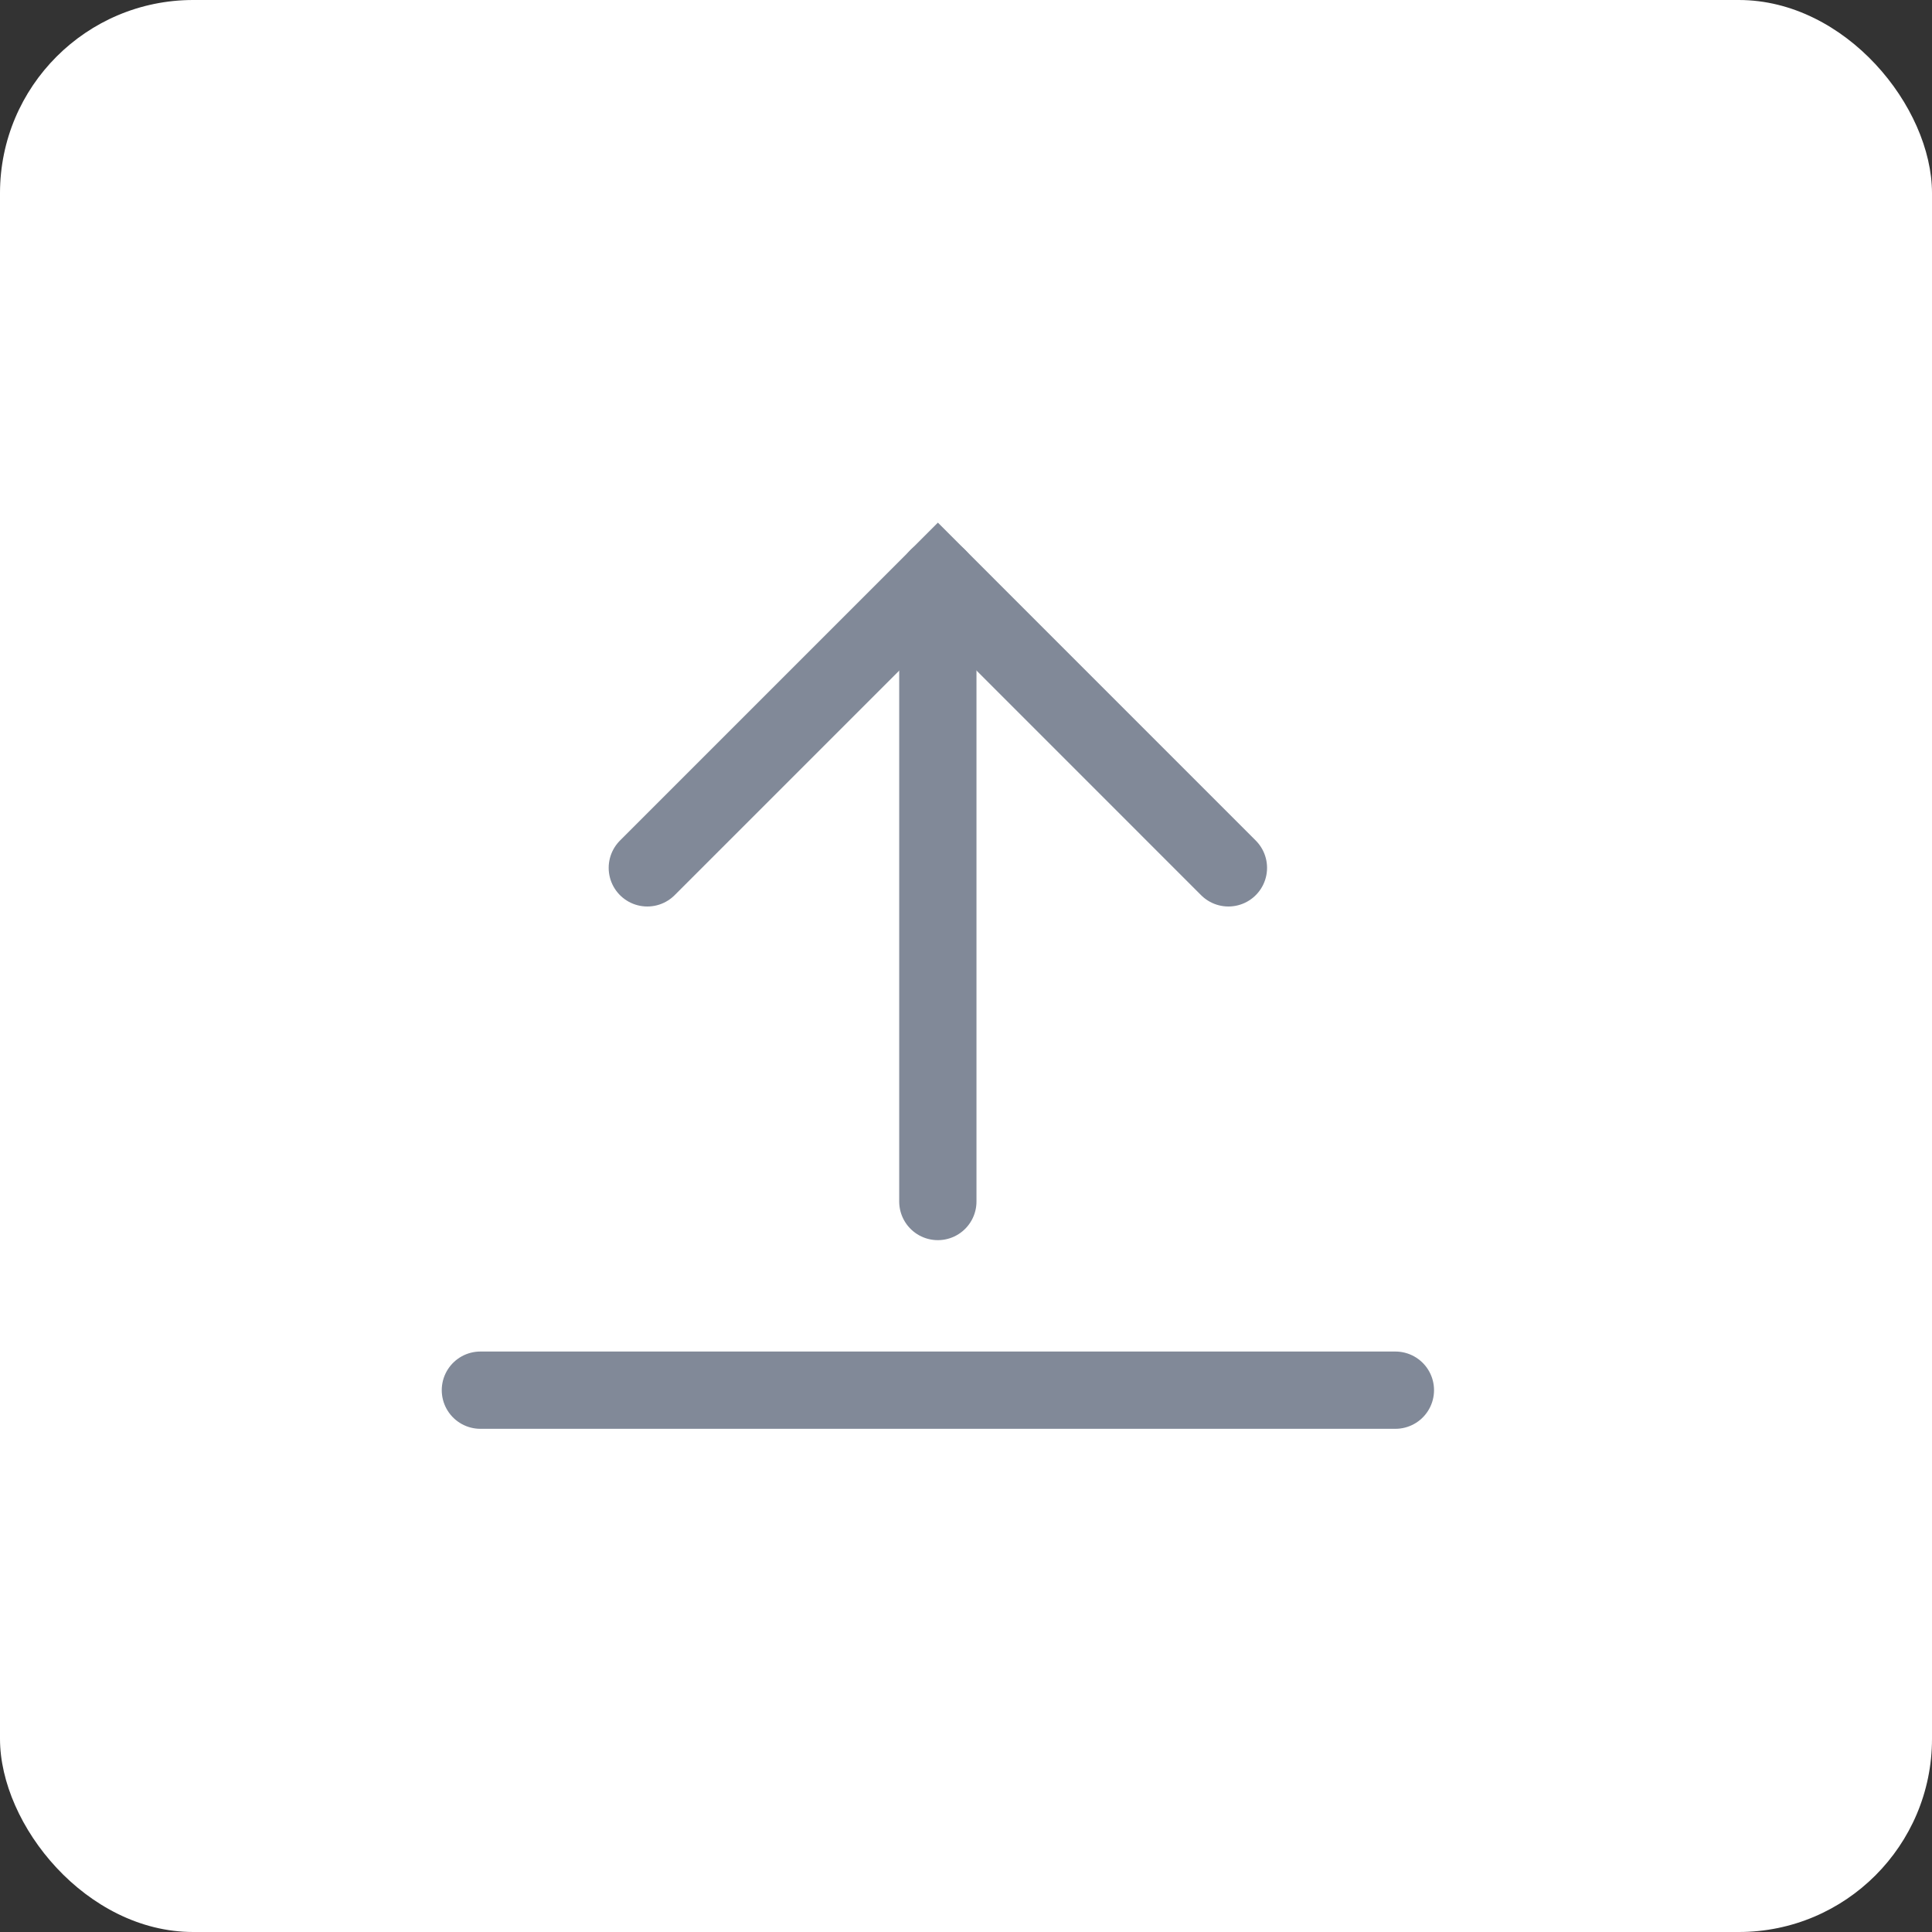 <svg width="40" height="40" viewBox="0 0 40 40" fill="none" xmlns="http://www.w3.org/2000/svg">
<rect x="0" y="0" width="40" height="40" fill="#333333" stroke="none"/>
<rect width="40" height="40" rx="4" fill="white"/>
<path d="M19.417 11.952V24.876" stroke="#818998" stroke-width="1.6" stroke-linecap="round"/>
<path d="M13.402 17.968L19.418 11.952L25.433 17.968" stroke="#818998" stroke-width="1.6" stroke-linecap="round"/>
<path d="M9.946 28.782H28.89" stroke="#818998" stroke-width="1.6" stroke-linecap="round"/>
</svg>
